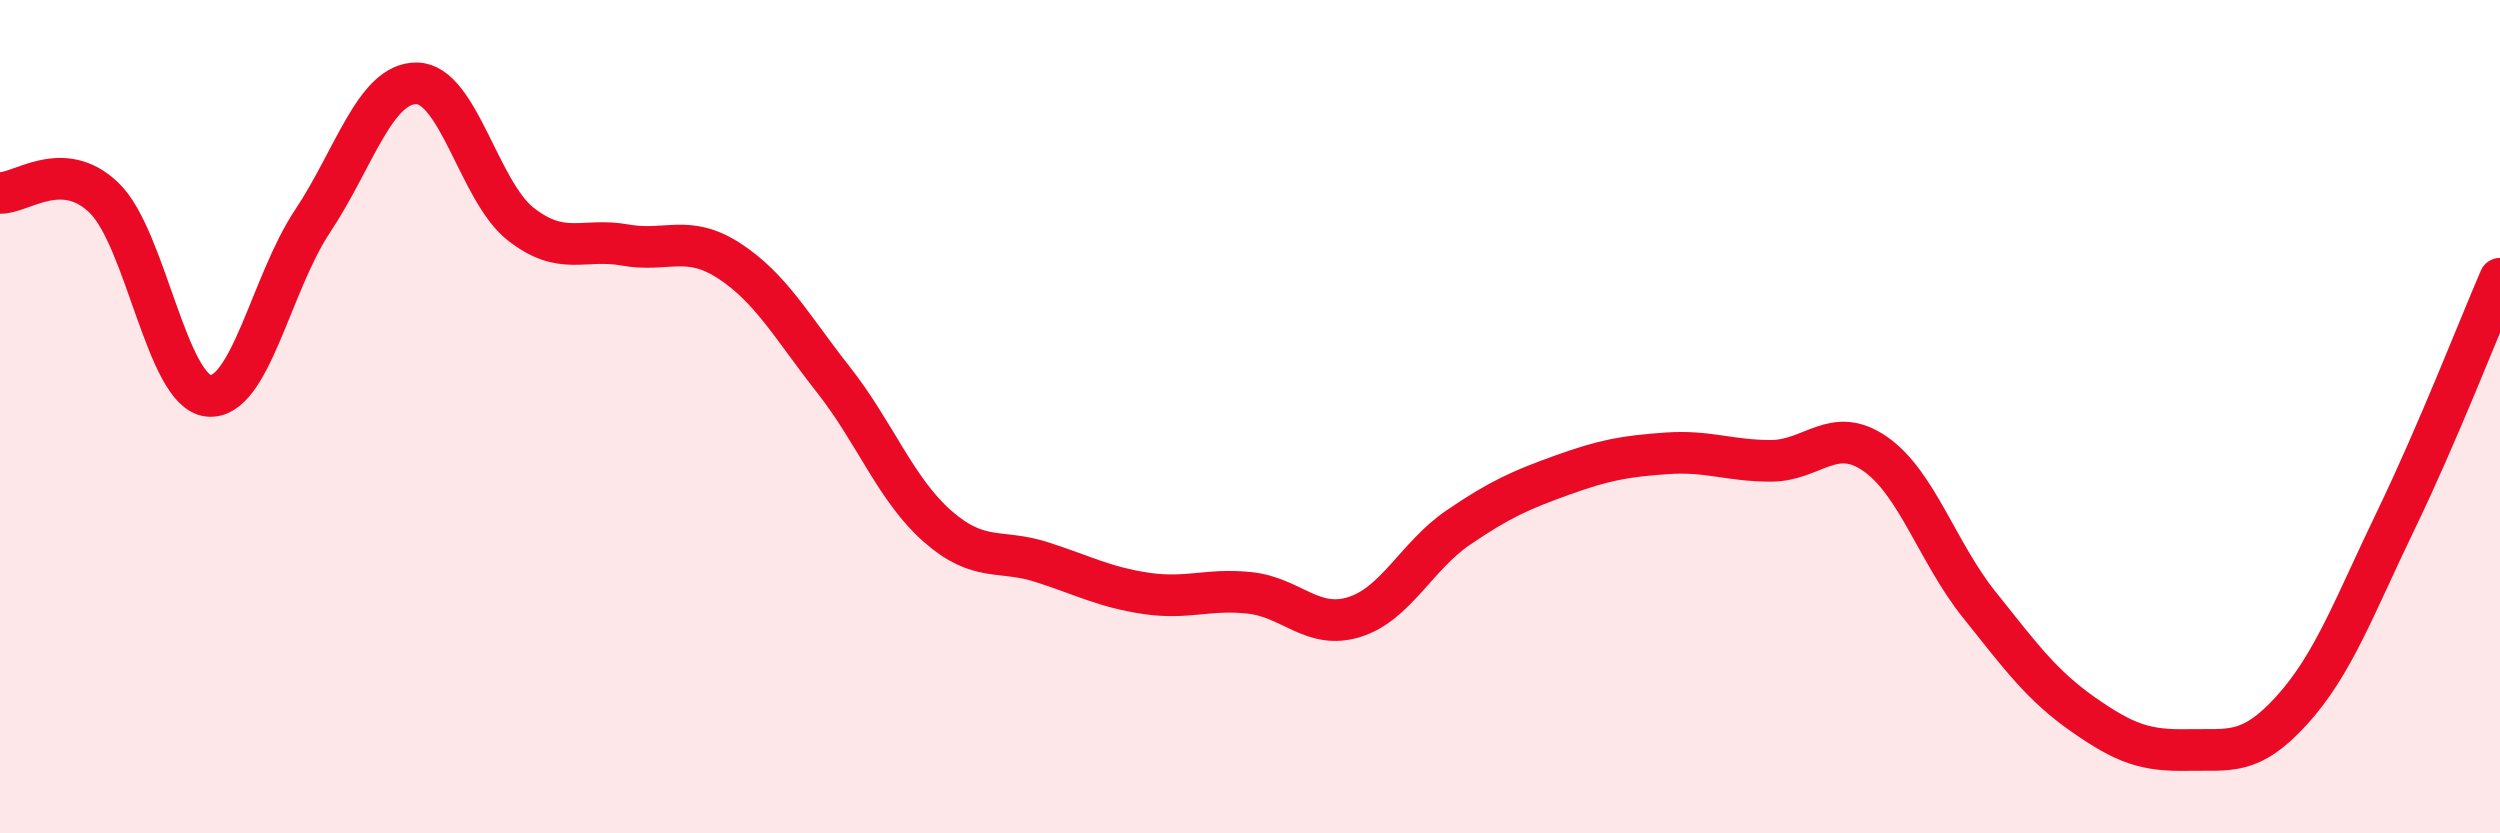 
    <svg width="60" height="20" viewBox="0 0 60 20" xmlns="http://www.w3.org/2000/svg">
      <path
        d="M 0,4.63 C 0.5,4.65 1.5,3.78 2.5,4.75 C 3.5,5.72 4,9.39 5,9.5 C 6,9.61 6.5,6.81 7.5,5.31 C 8.5,3.81 9,1.99 10,2 C 11,2.01 11.5,4.6 12.5,5.38 C 13.5,6.16 14,5.7 15,5.88 C 16,6.06 16.5,5.61 17.5,6.26 C 18.5,6.91 19,7.84 20,9.11 C 21,10.38 21.5,11.75 22.5,12.63 C 23.5,13.51 24,13.17 25,13.49 C 26,13.81 26.5,14.09 27.5,14.24 C 28.5,14.39 29,14.12 30,14.23 C 31,14.34 31.5,15.12 32.5,14.81 C 33.5,14.5 34,13.34 35,12.66 C 36,11.98 36.5,11.76 37.5,11.4 C 38.5,11.04 39,10.95 40,10.88 C 41,10.81 41.5,11.06 42.5,11.06 C 43.5,11.06 44,10.2 45,10.89 C 46,11.58 46.5,13.26 47.5,14.51 C 48.5,15.76 49,16.45 50,17.15 C 51,17.85 51.5,18.02 52.5,18 C 53.5,17.98 54,18.15 55,17.05 C 56,15.95 56.5,14.56 57.5,12.49 C 58.5,10.42 59.5,7.85 60,6.69L60 20L0 20Z"
        fill="#EB0A25"
        opacity="0.1"
        stroke-linecap="round"
        stroke-linejoin="round"
      />
      <path
        d="M 0,4.63 C 0.5,4.65 1.5,3.78 2.5,4.75 C 3.5,5.72 4,9.39 5,9.5 C 6,9.61 6.5,6.81 7.5,5.31 C 8.5,3.81 9,1.99 10,2 C 11,2.01 11.5,4.6 12.5,5.38 C 13.5,6.16 14,5.7 15,5.88 C 16,6.06 16.5,5.61 17.5,6.26 C 18.5,6.91 19,7.84 20,9.11 C 21,10.38 21.5,11.75 22.5,12.63 C 23.5,13.51 24,13.17 25,13.49 C 26,13.81 26.5,14.09 27.5,14.24 C 28.5,14.39 29,14.12 30,14.23 C 31,14.34 31.5,15.12 32.5,14.81 C 33.5,14.5 34,13.34 35,12.66 C 36,11.98 36.5,11.76 37.5,11.4 C 38.5,11.04 39,10.95 40,10.88 C 41,10.81 41.5,11.06 42.5,11.06 C 43.5,11.06 44,10.2 45,10.89 C 46,11.58 46.5,13.26 47.5,14.51 C 48.5,15.76 49,16.45 50,17.15 C 51,17.85 51.5,18.02 52.5,18 C 53.5,17.98 54,18.15 55,17.05 C 56,15.95 56.5,14.56 57.5,12.49 C 58.5,10.42 59.5,7.85 60,6.69"
        stroke="#EB0A25"
        stroke-width="1"
        fill="none"
        stroke-linecap="round"
        stroke-linejoin="round"
      />
    </svg>
  